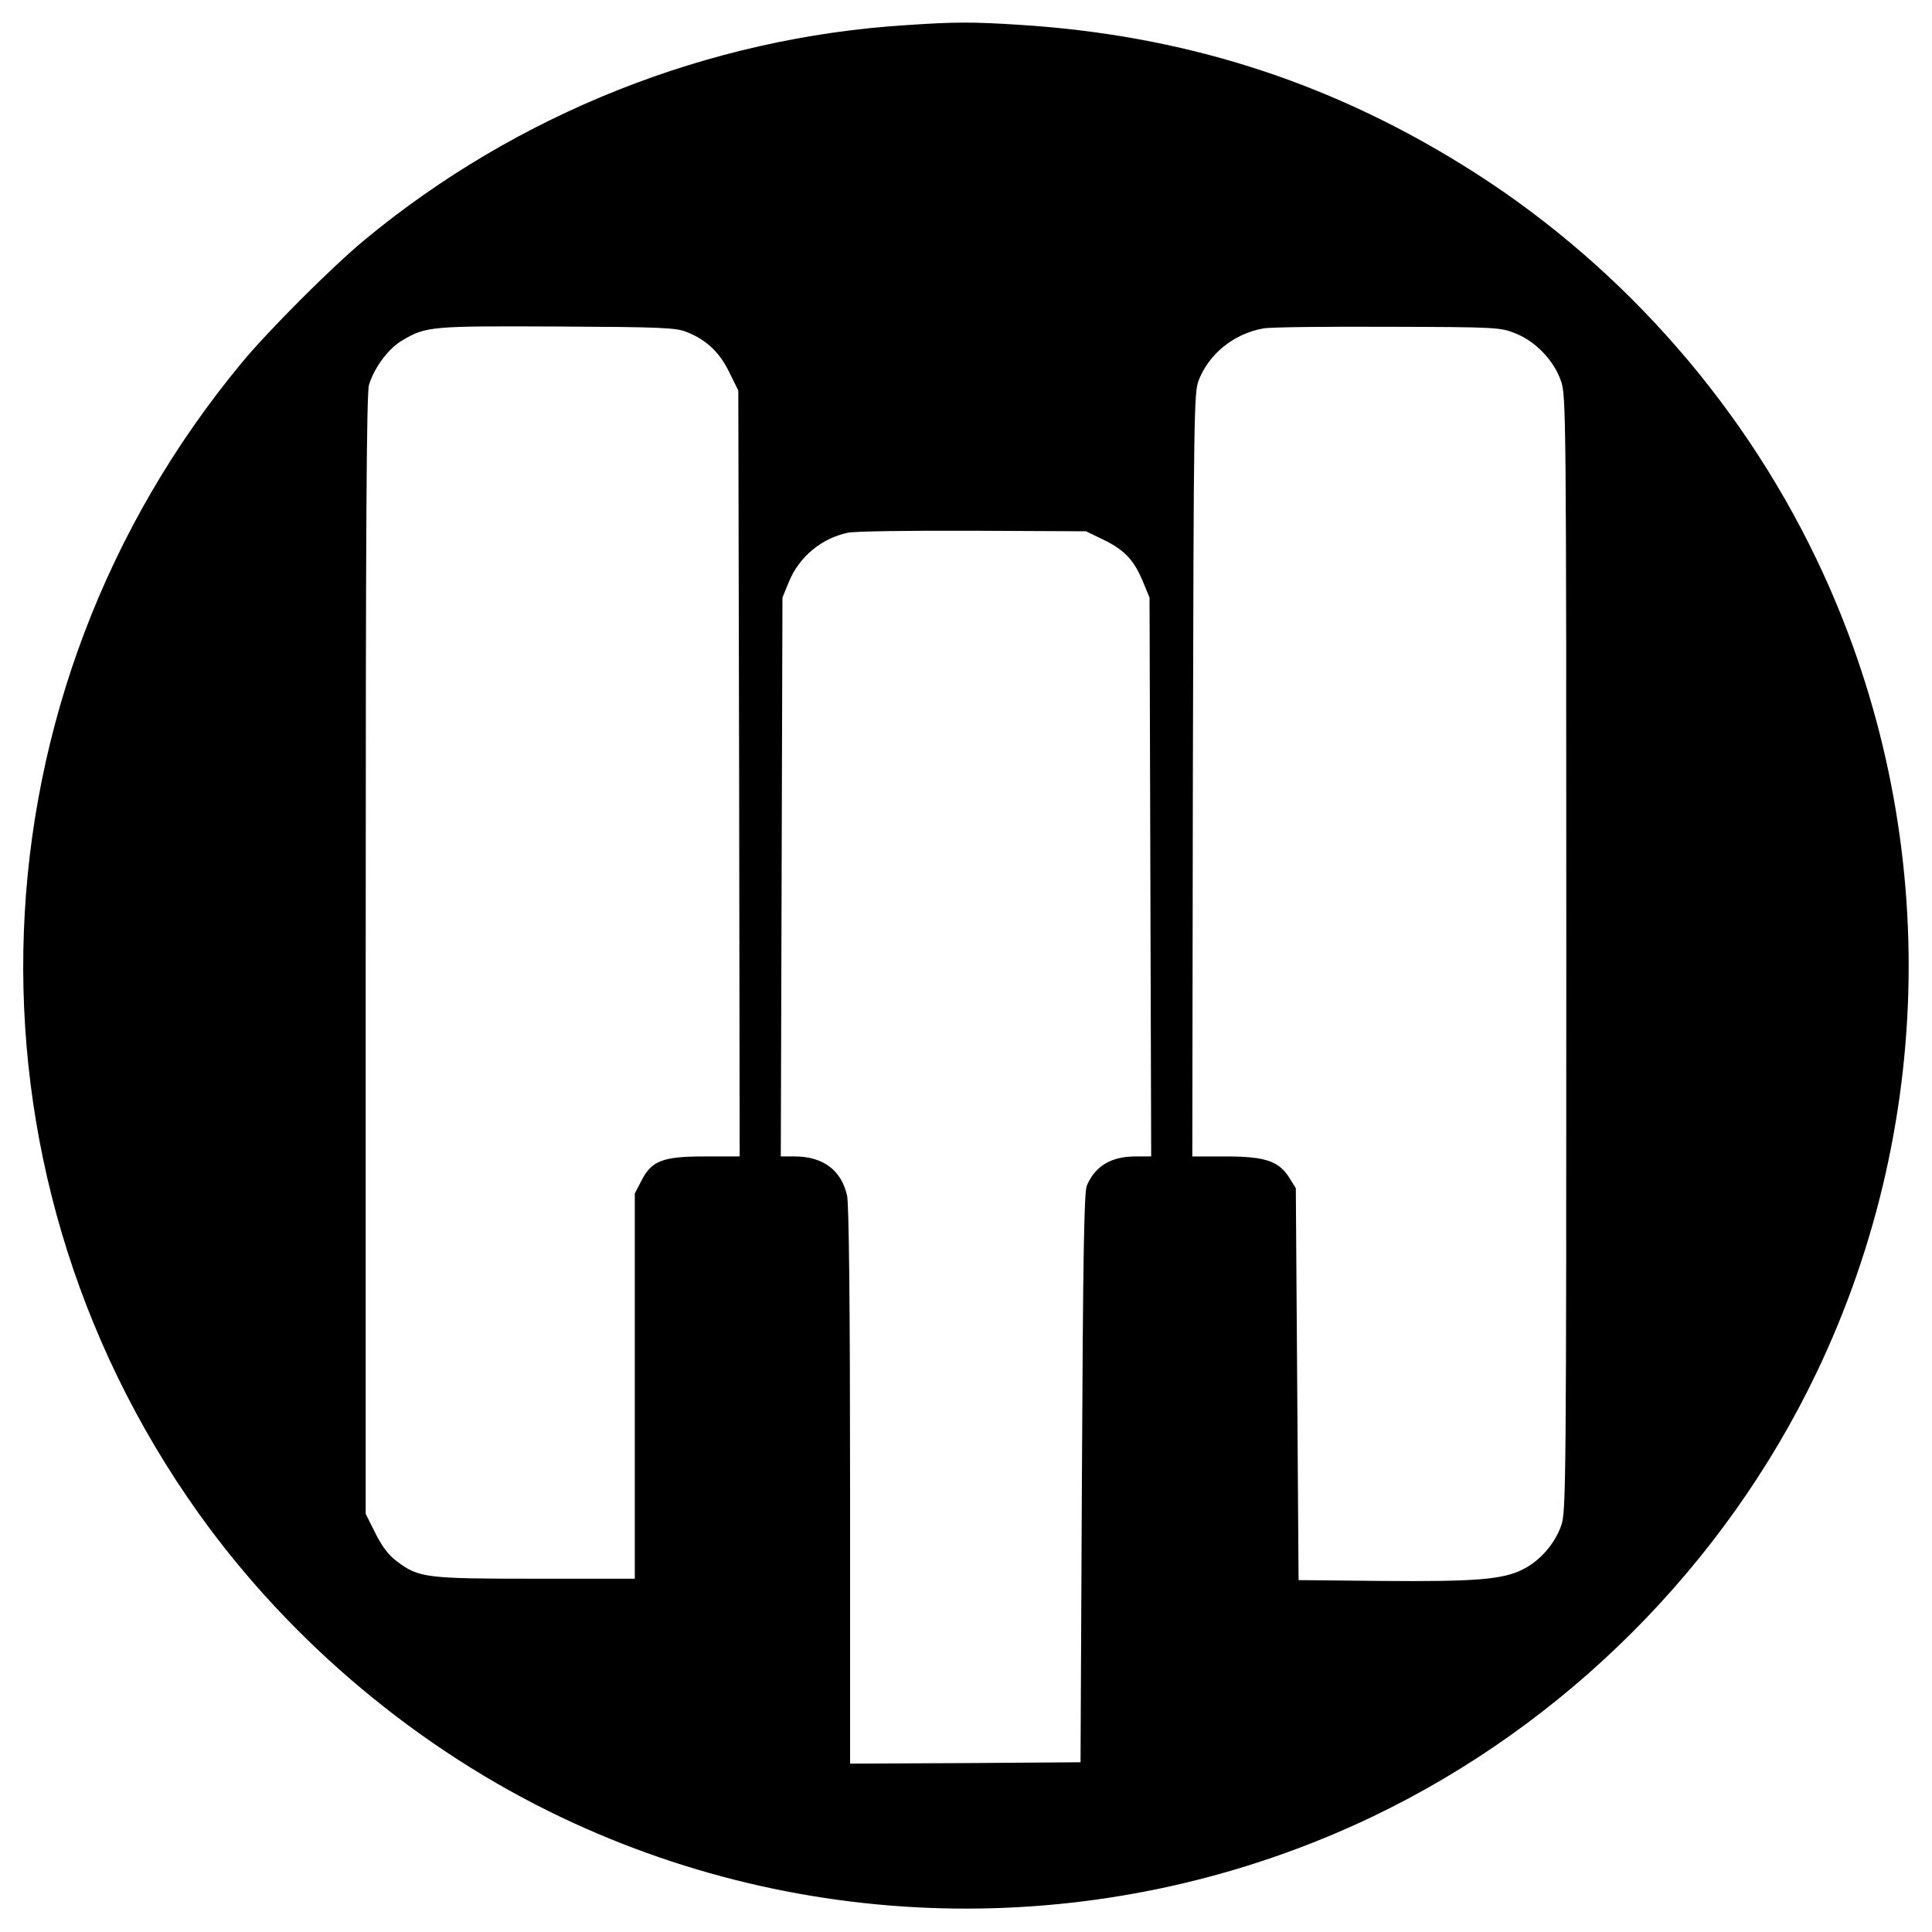 <?xml version="1.0" standalone="no"?>
<!DOCTYPE svg PUBLIC "-//W3C//DTD SVG 20010904//EN"
 "http://www.w3.org/TR/2001/REC-SVG-20010904/DTD/svg10.dtd">
<svg version="1.0" xmlns="http://www.w3.org/2000/svg"
 width="700pt" height="700pt" viewBox="0 0 700 700"
 preserveAspectRatio="xMidYMid meet">
<g transform="translate(0,700) scale(0.1,-0.1)"
fill="#000000" stroke="none">
<path d="M3284 6909 c-717 -45 -1411 -321 -1964 -779 -118 -98 -346 -326 -443
-443 -996 -1201 -1060 -2906 -156 -4172 333 -466 798 -855 1314 -1100 929
-442 2012 -440 2940 4 697 334 1272 909 1606 1606 446 931 446 2020 0 2950
-282 588 -735 1091 -1288 1431 -491 303 -1011 467 -1598 504 -175 11 -231 11
-411 -1z m-796 -1112 c71 -28 118 -72 154 -145 l33 -67 3 -1387 2 -1388 -127
0 c-154 0 -193 -16 -230 -90 l-23 -44 0 -698 0 -698 -358 0 c-397 0 -425 3
-504 63 -30 22 -54 54 -78 102 l-35 70 0 2025 c0 1580 3 2034 12 2066 20 64
71 132 121 161 86 51 105 52 562 50 375 -2 430 -4 468 -20z m3003 -5 c73 -29
139 -98 165 -173 18 -52 19 -117 19 -2074 0 -1913 -1 -2023 -18 -2071 -23 -67
-77 -129 -139 -160 -72 -37 -174 -45 -513 -42 l-300 3 -5 710 -5 710 -23 37
c-38 61 -87 78 -230 78 l-122 0 2 1383 c3 1310 4 1384 21 1429 38 97 128 169
234 188 27 5 230 7 453 6 395 -1 406 -2 461 -24z m-1488 -750 c74 -37 107 -73
140 -154 l22 -53 3 -1012 3 -1013 -56 0 c-89 0 -146 -34 -177 -105 -10 -24
-14 -239 -18 -1060 l-5 -1030 -417 -3 -418 -2 0 1007 c0 645 -4 1024 -11 1052
-21 91 -86 140 -187 141 l-53 0 3 1013 3 1012 23 56 c37 91 118 159 215 179
23 5 227 8 452 7 l410 -2 68 -33z"/>
</g>
</svg>
